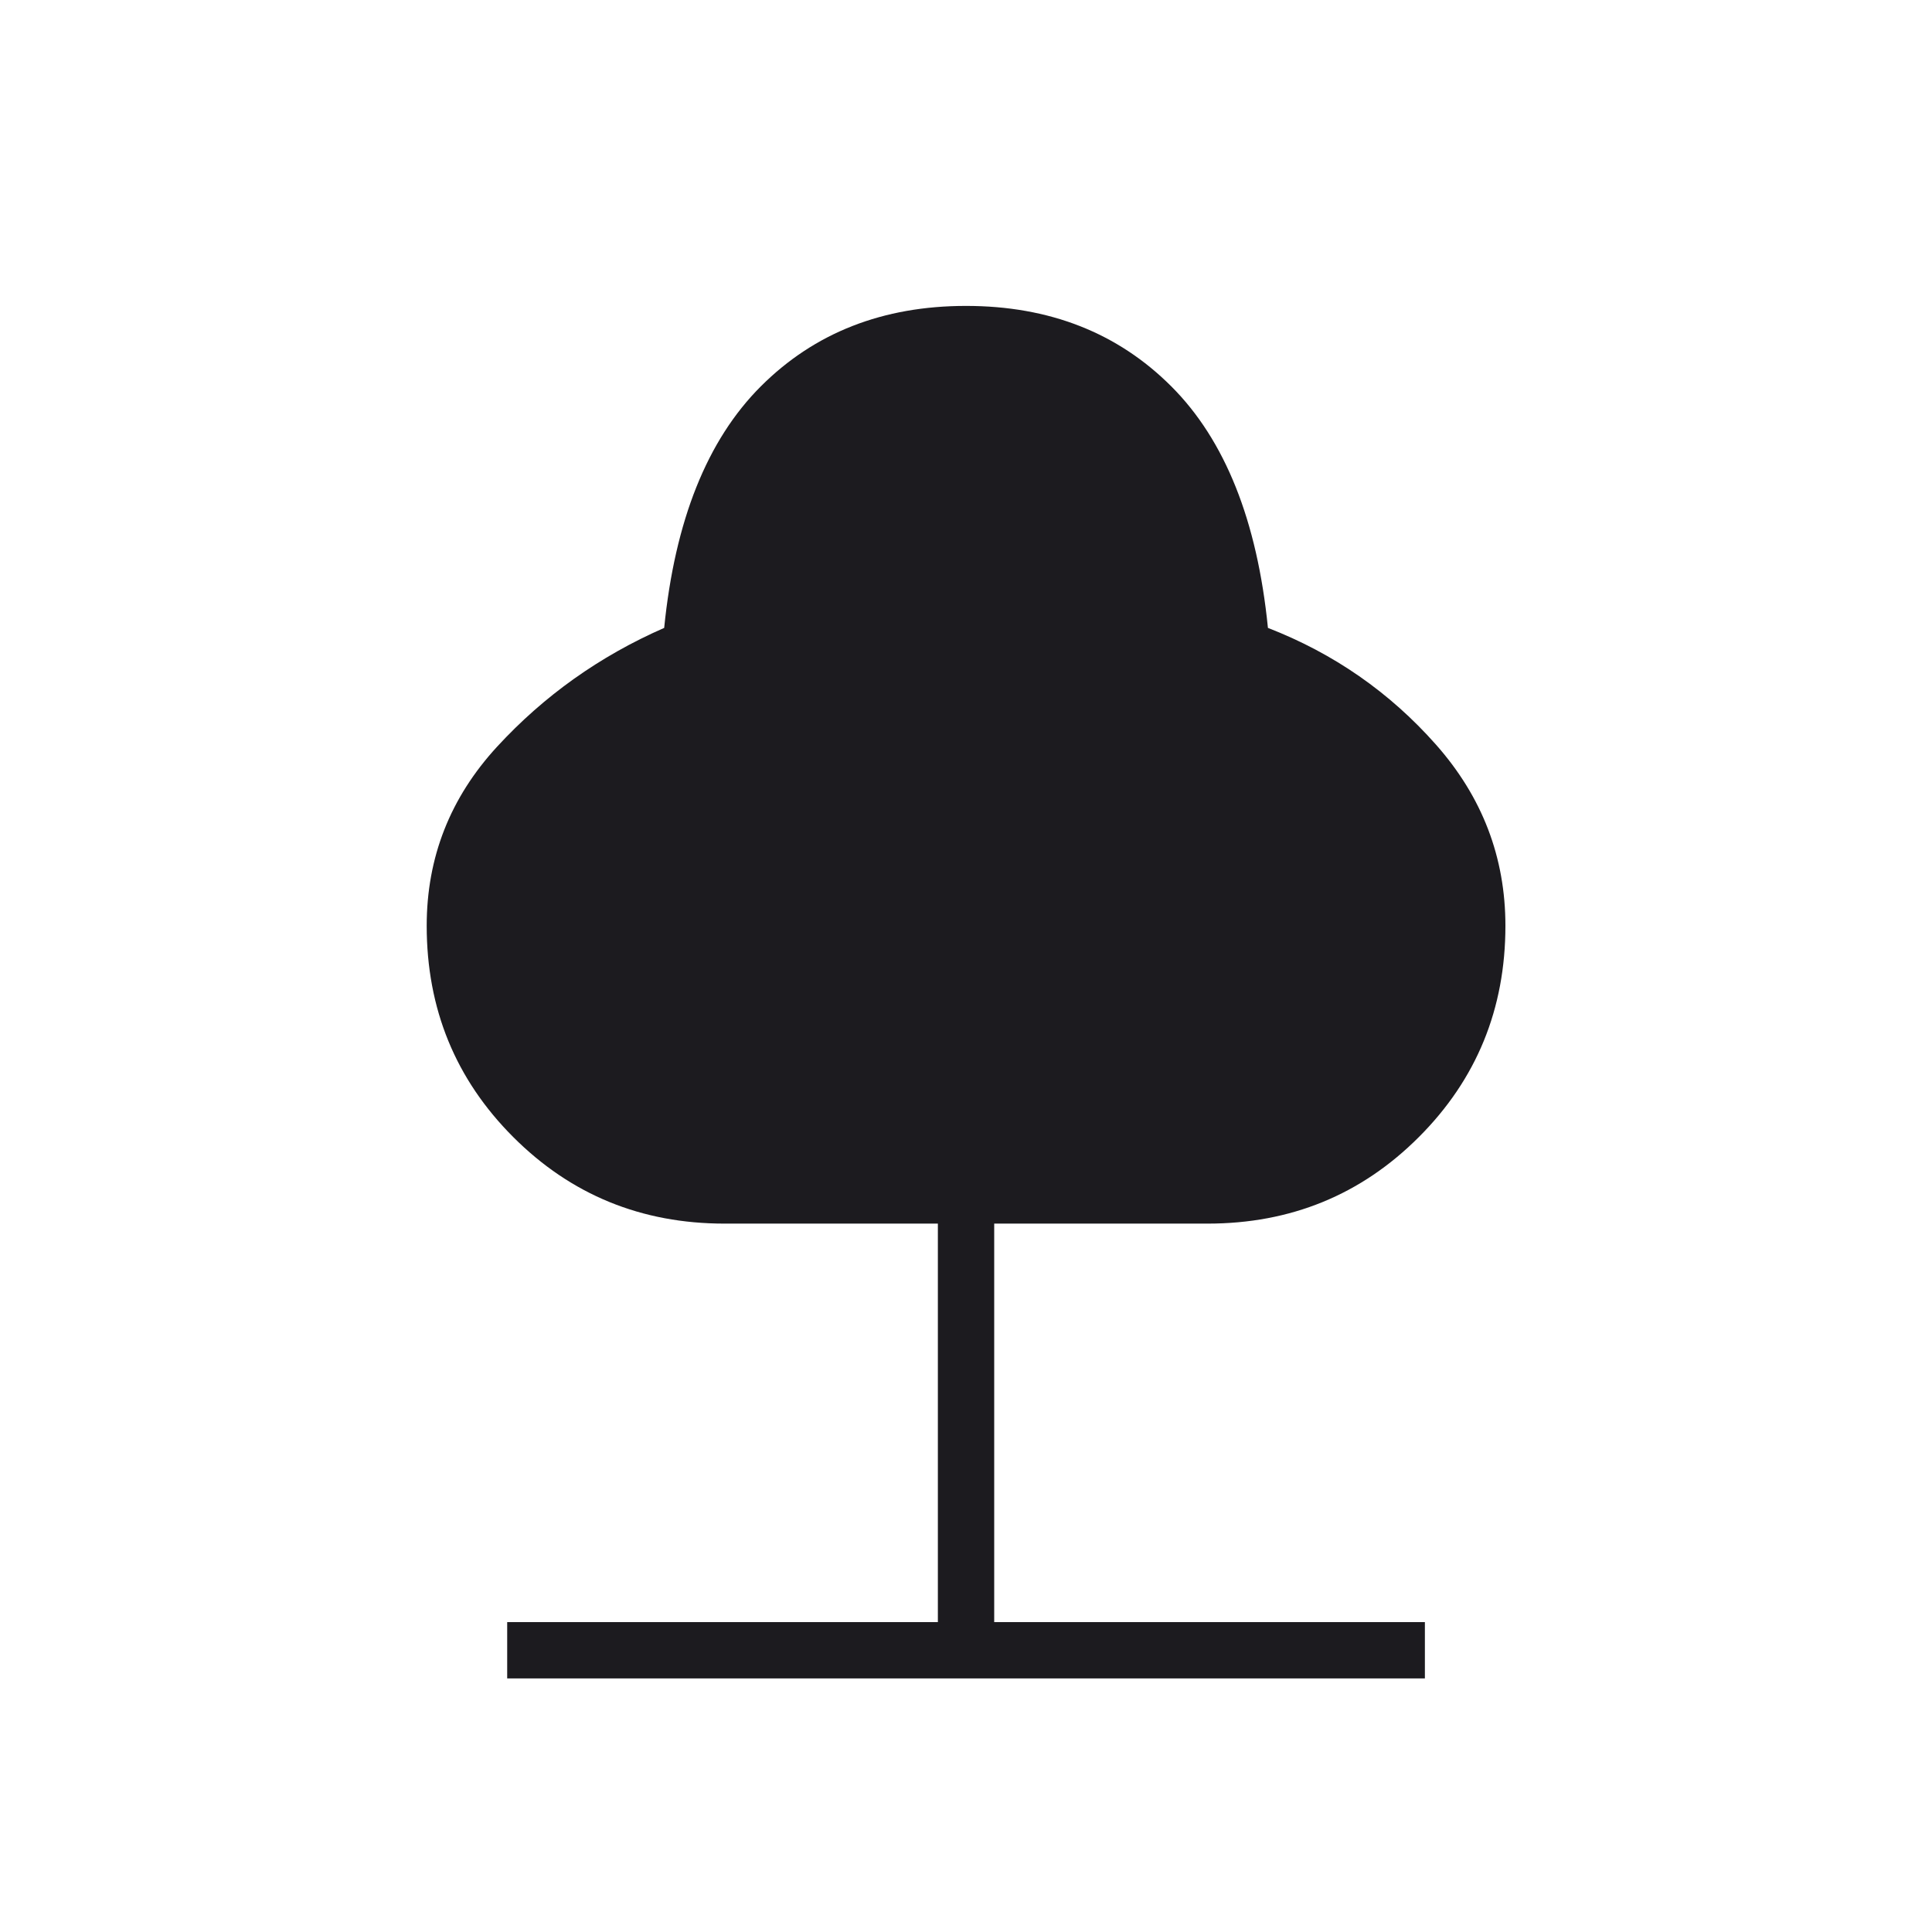 <svg xmlns="http://www.w3.org/2000/svg" width="50.0" height="50.0" viewBox="0.0 0.0 50.0 50.0" fill="none">
<mask id="mask0_661_4237" style="mask-type:alpha" maskUnits="userSpaceOnUse" x="0" y="0" width="50" height="50">
<rect width="50" height="50" fill="#D9D9D9" />
</mask>
<g mask="url(#mask0_661_4237)">
<path d="M13.126 43.438V41.98H24.272V31.667H18.751C16.599 31.667 14.776 30.921 13.283 29.427C11.79 27.934 11.043 26.111 11.043 23.959C11.043 22.188 11.651 20.643 12.866 19.323C14.081 18.004 15.522 16.98 17.189 16.25C17.467 13.473 18.3 11.389 19.689 10C21.078 8.611 22.849 7.917 25.001 7.917C27.154 7.917 28.925 8.611 30.314 10C31.703 11.389 32.536 13.473 32.814 16.25C34.515 16.91 35.965 17.917 37.163 19.271C38.361 20.625 38.96 22.188 38.96 23.959C38.96 26.111 38.213 27.934 36.72 29.427C35.227 30.921 33.404 31.667 31.251 31.667H25.73V41.98H36.876V43.438H13.126Z" fill="#1C1B1F" />
</g>
</svg>